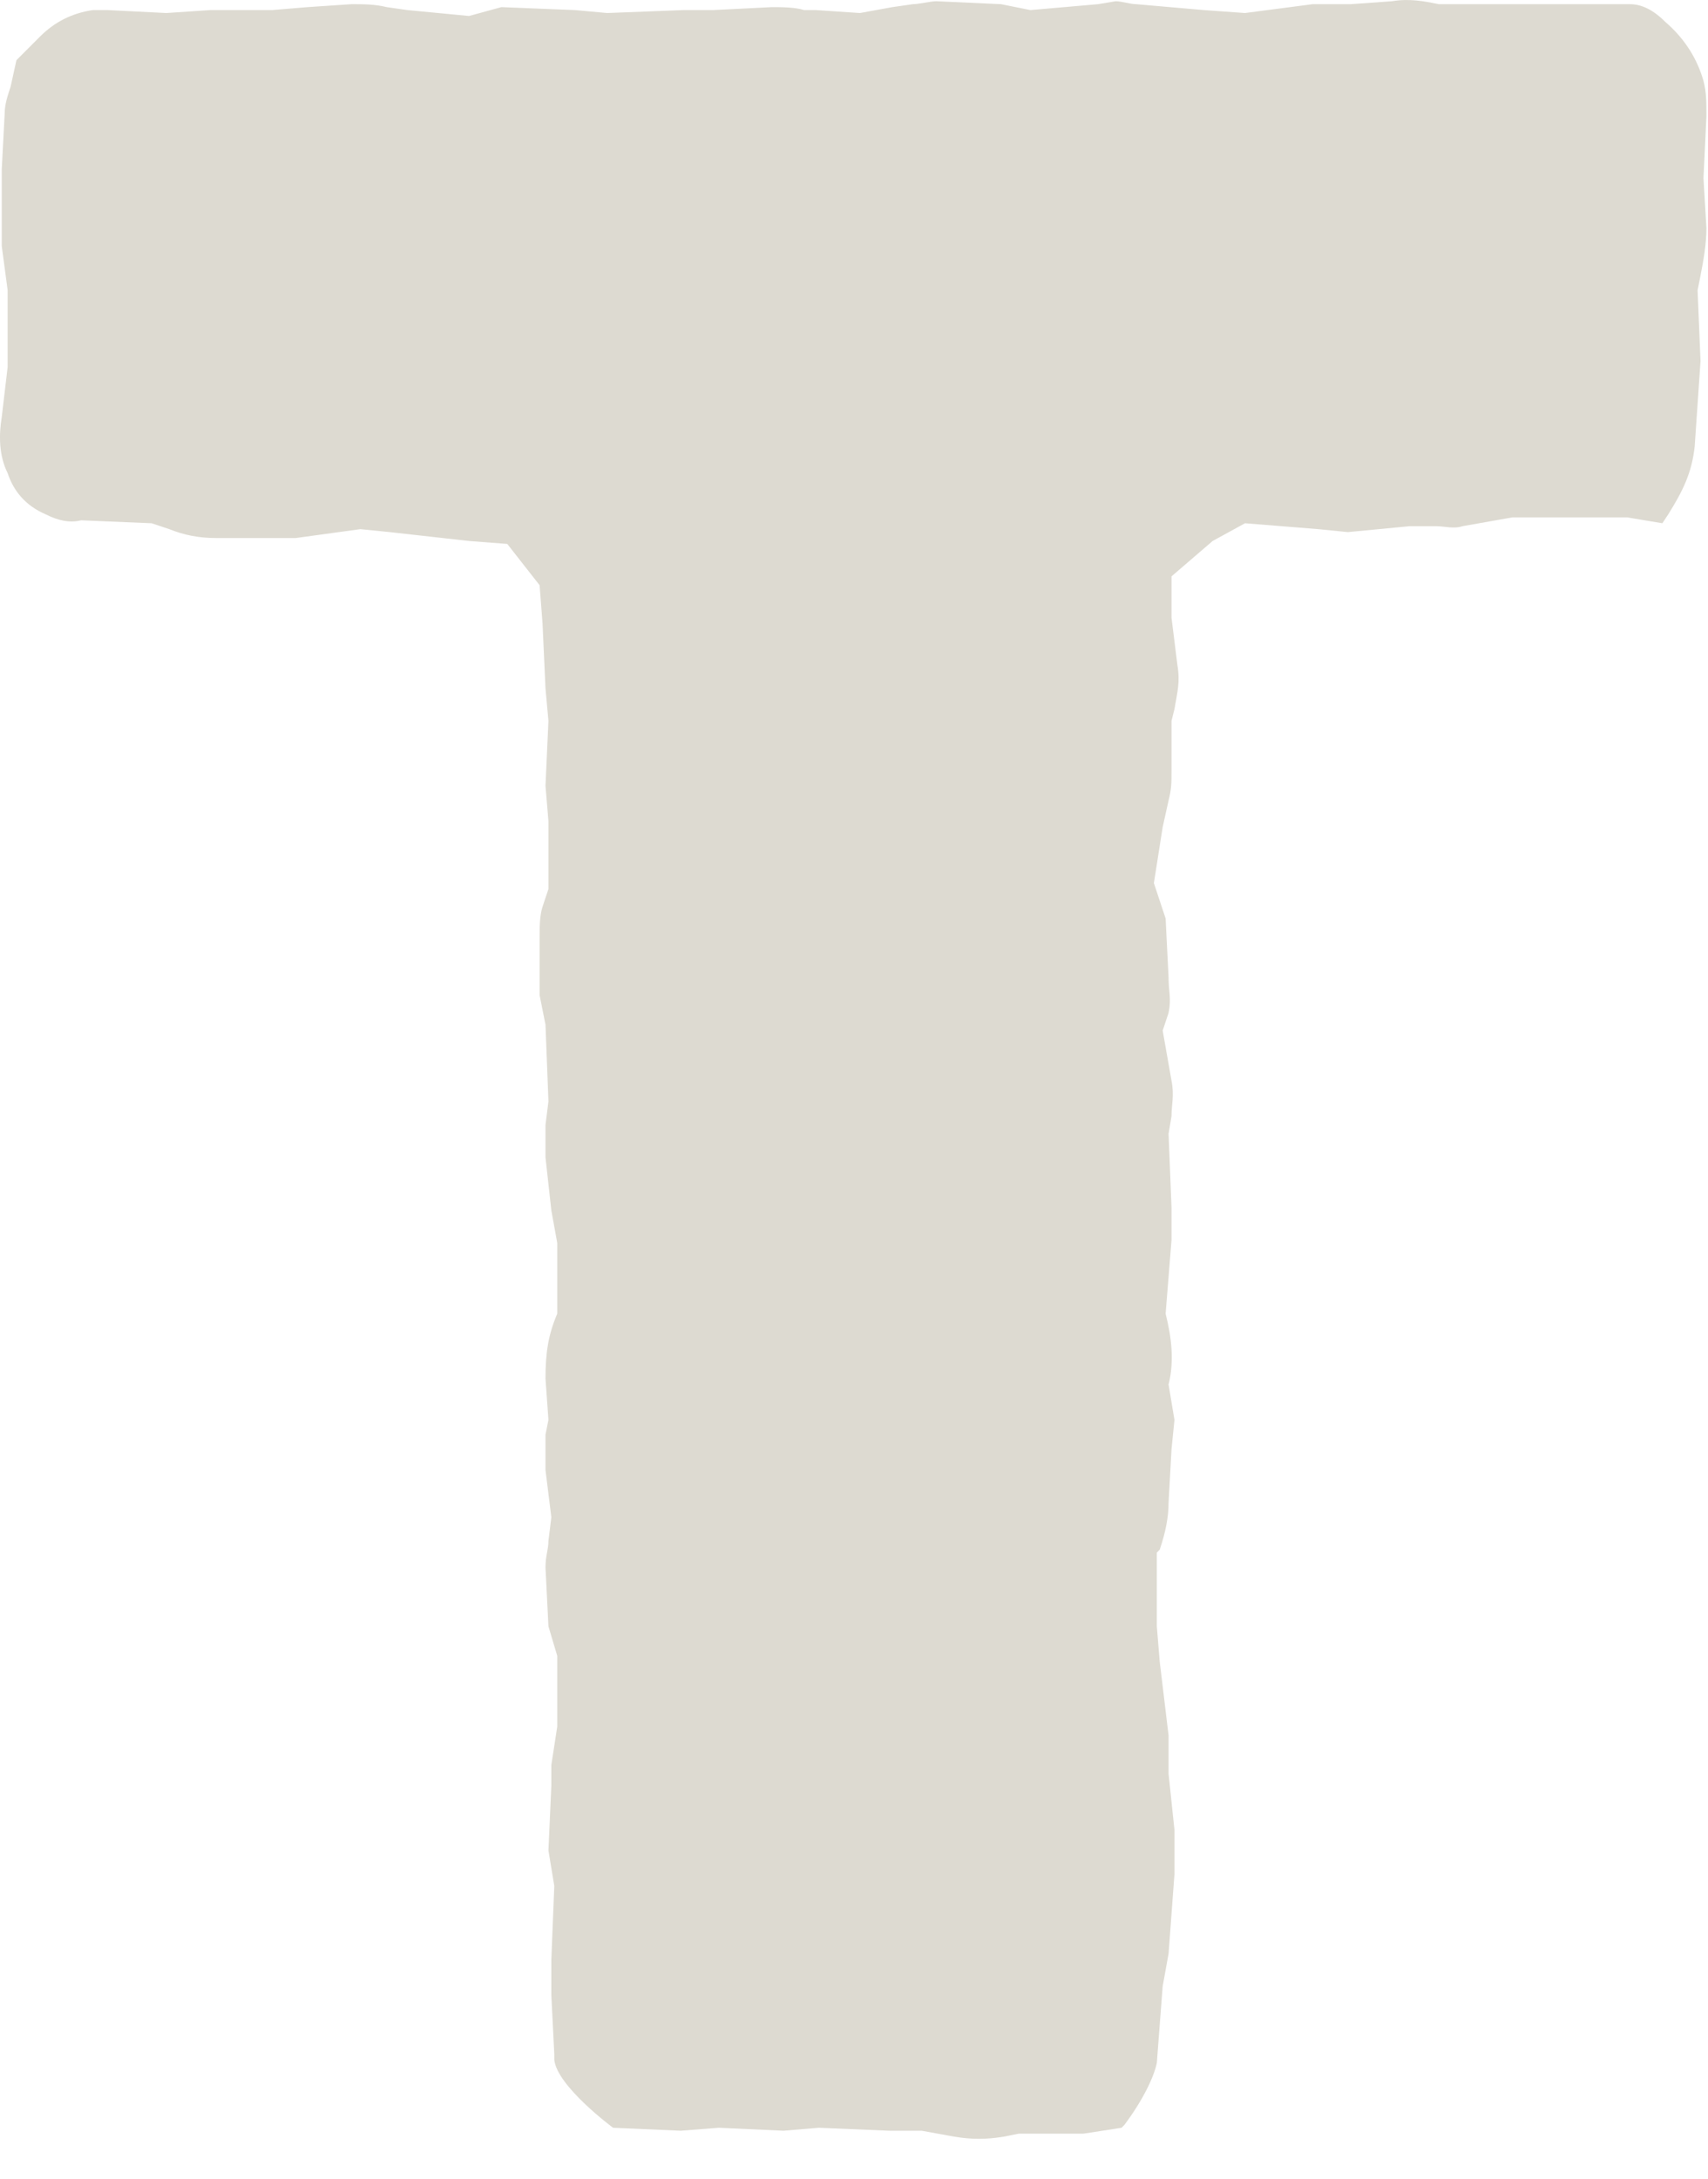 <?xml version="1.0" encoding="utf-8"?>
<svg xmlns="http://www.w3.org/2000/svg" fill="none" height="100%" overflow="visible" preserveAspectRatio="none" style="display: block;" viewBox="0 0 40 51" width="100%">
<path d="M0.936 0.857C1.28 0.512 1.693 0.305 2.175 0.236C2.313 0.236 2.45 0.236 2.519 0.236L3.896 0.305L4.928 0.236H6.374L7.2 0.167L8.232 0.098C8.507 0.098 8.783 0.098 9.058 0.167L9.54 0.236L10.985 0.374L11.742 0.167L13.463 0.236L14.22 0.305L16.01 0.236H16.698L18.075 0.167C18.281 0.167 18.625 0.167 18.832 0.236H19.107L20.14 0.305L20.897 0.167L21.379 0.098C21.516 0.098 21.792 0.029 21.929 0.029L23.444 0.098L24.132 0.236L25.715 0.098L26.128 0.029C26.266 0.029 26.472 0.098 26.61 0.098L28.193 0.236L29.157 0.305L30.74 0.098H31.634L32.598 0.029C33.011 -0.04 33.355 0.029 33.699 0.098H33.768H38.173C38.449 0.098 38.724 0.236 38.999 0.512C39.481 0.926 39.756 1.409 39.894 1.893C39.963 2.169 39.963 2.376 39.963 2.721L39.894 4.171L39.963 5.345C39.963 5.69 39.894 6.104 39.825 6.45L39.756 6.795L39.825 8.452L39.688 10.454C39.619 11.075 39.412 11.49 39.068 12.042L38.931 12.249L38.105 12.111H35.42L34.25 12.318C34.044 12.387 33.837 12.318 33.63 12.318H33.011L31.566 12.456L30.877 12.387L29.157 12.249L28.399 12.664L27.436 13.492V14.459L27.573 15.563C27.642 15.978 27.573 16.185 27.505 16.599L27.436 16.875V18.049C27.436 18.325 27.436 18.463 27.367 18.739L27.229 19.361L27.023 20.672L27.298 21.501L27.367 22.882C27.367 23.227 27.436 23.365 27.367 23.71L27.229 24.125L27.436 25.298C27.505 25.644 27.436 25.851 27.436 26.127L27.367 26.541L27.436 28.267V29.027L27.298 30.753C27.436 31.305 27.505 31.858 27.367 32.41L27.505 33.238L27.436 33.929L27.367 35.172C27.367 35.517 27.298 35.862 27.16 36.276L27.092 36.345V38.071L27.16 38.9L27.367 40.626V41.524L27.505 42.835C27.505 42.974 27.505 43.25 27.505 43.388V43.871L27.367 45.735L27.229 46.495L27.092 48.29C27.023 48.635 26.747 49.187 26.334 49.74L26.266 49.809L25.371 49.947H23.857L23.512 50.016C23.099 50.085 22.755 50.085 22.342 50.016L21.585 49.878H20.828L19.176 49.809L18.35 49.878L16.836 49.809L15.941 49.878L14.358 49.809C14.358 49.809 13.05 48.842 12.981 48.221C12.981 48.152 12.981 48.083 12.981 48.083L12.912 46.702V45.873L12.981 44.147L12.844 43.319L12.912 41.8C12.912 41.662 12.912 41.455 12.912 41.316L13.05 40.419V38.762L12.844 38.071L12.775 36.691C12.775 36.414 12.844 36.276 12.844 36.069L12.912 35.517L12.775 34.412C12.775 34.136 12.775 33.86 12.775 33.584L12.844 33.238L12.775 32.272C12.775 31.65 12.844 31.236 13.05 30.753V29.096L12.912 28.336L12.775 27.094C12.775 26.886 12.775 26.541 12.775 26.334L12.844 25.782L12.775 23.987L12.637 23.296V21.984C12.637 21.708 12.637 21.432 12.706 21.225L12.844 20.811V19.223L12.775 18.394L12.844 16.875L12.775 16.116L12.706 14.597L12.637 13.699L11.88 12.733L10.985 12.664L9.127 12.456L8.439 12.387L6.924 12.595H5.066C4.653 12.595 4.309 12.525 3.965 12.387L3.552 12.249L1.9 12.18C1.624 12.249 1.349 12.18 1.074 12.042C0.592 11.835 0.316 11.49 0.179 11.075C-0.028 10.661 -0.028 10.178 0.041 9.764L0.179 8.59V6.795L0.041 5.759V3.964L0.11 2.652C0.11 2.445 0.179 2.238 0.248 2.031L0.385 1.409L0.936 0.857Z" fill="#DDDAD1" id="Vector"/>
</svg>